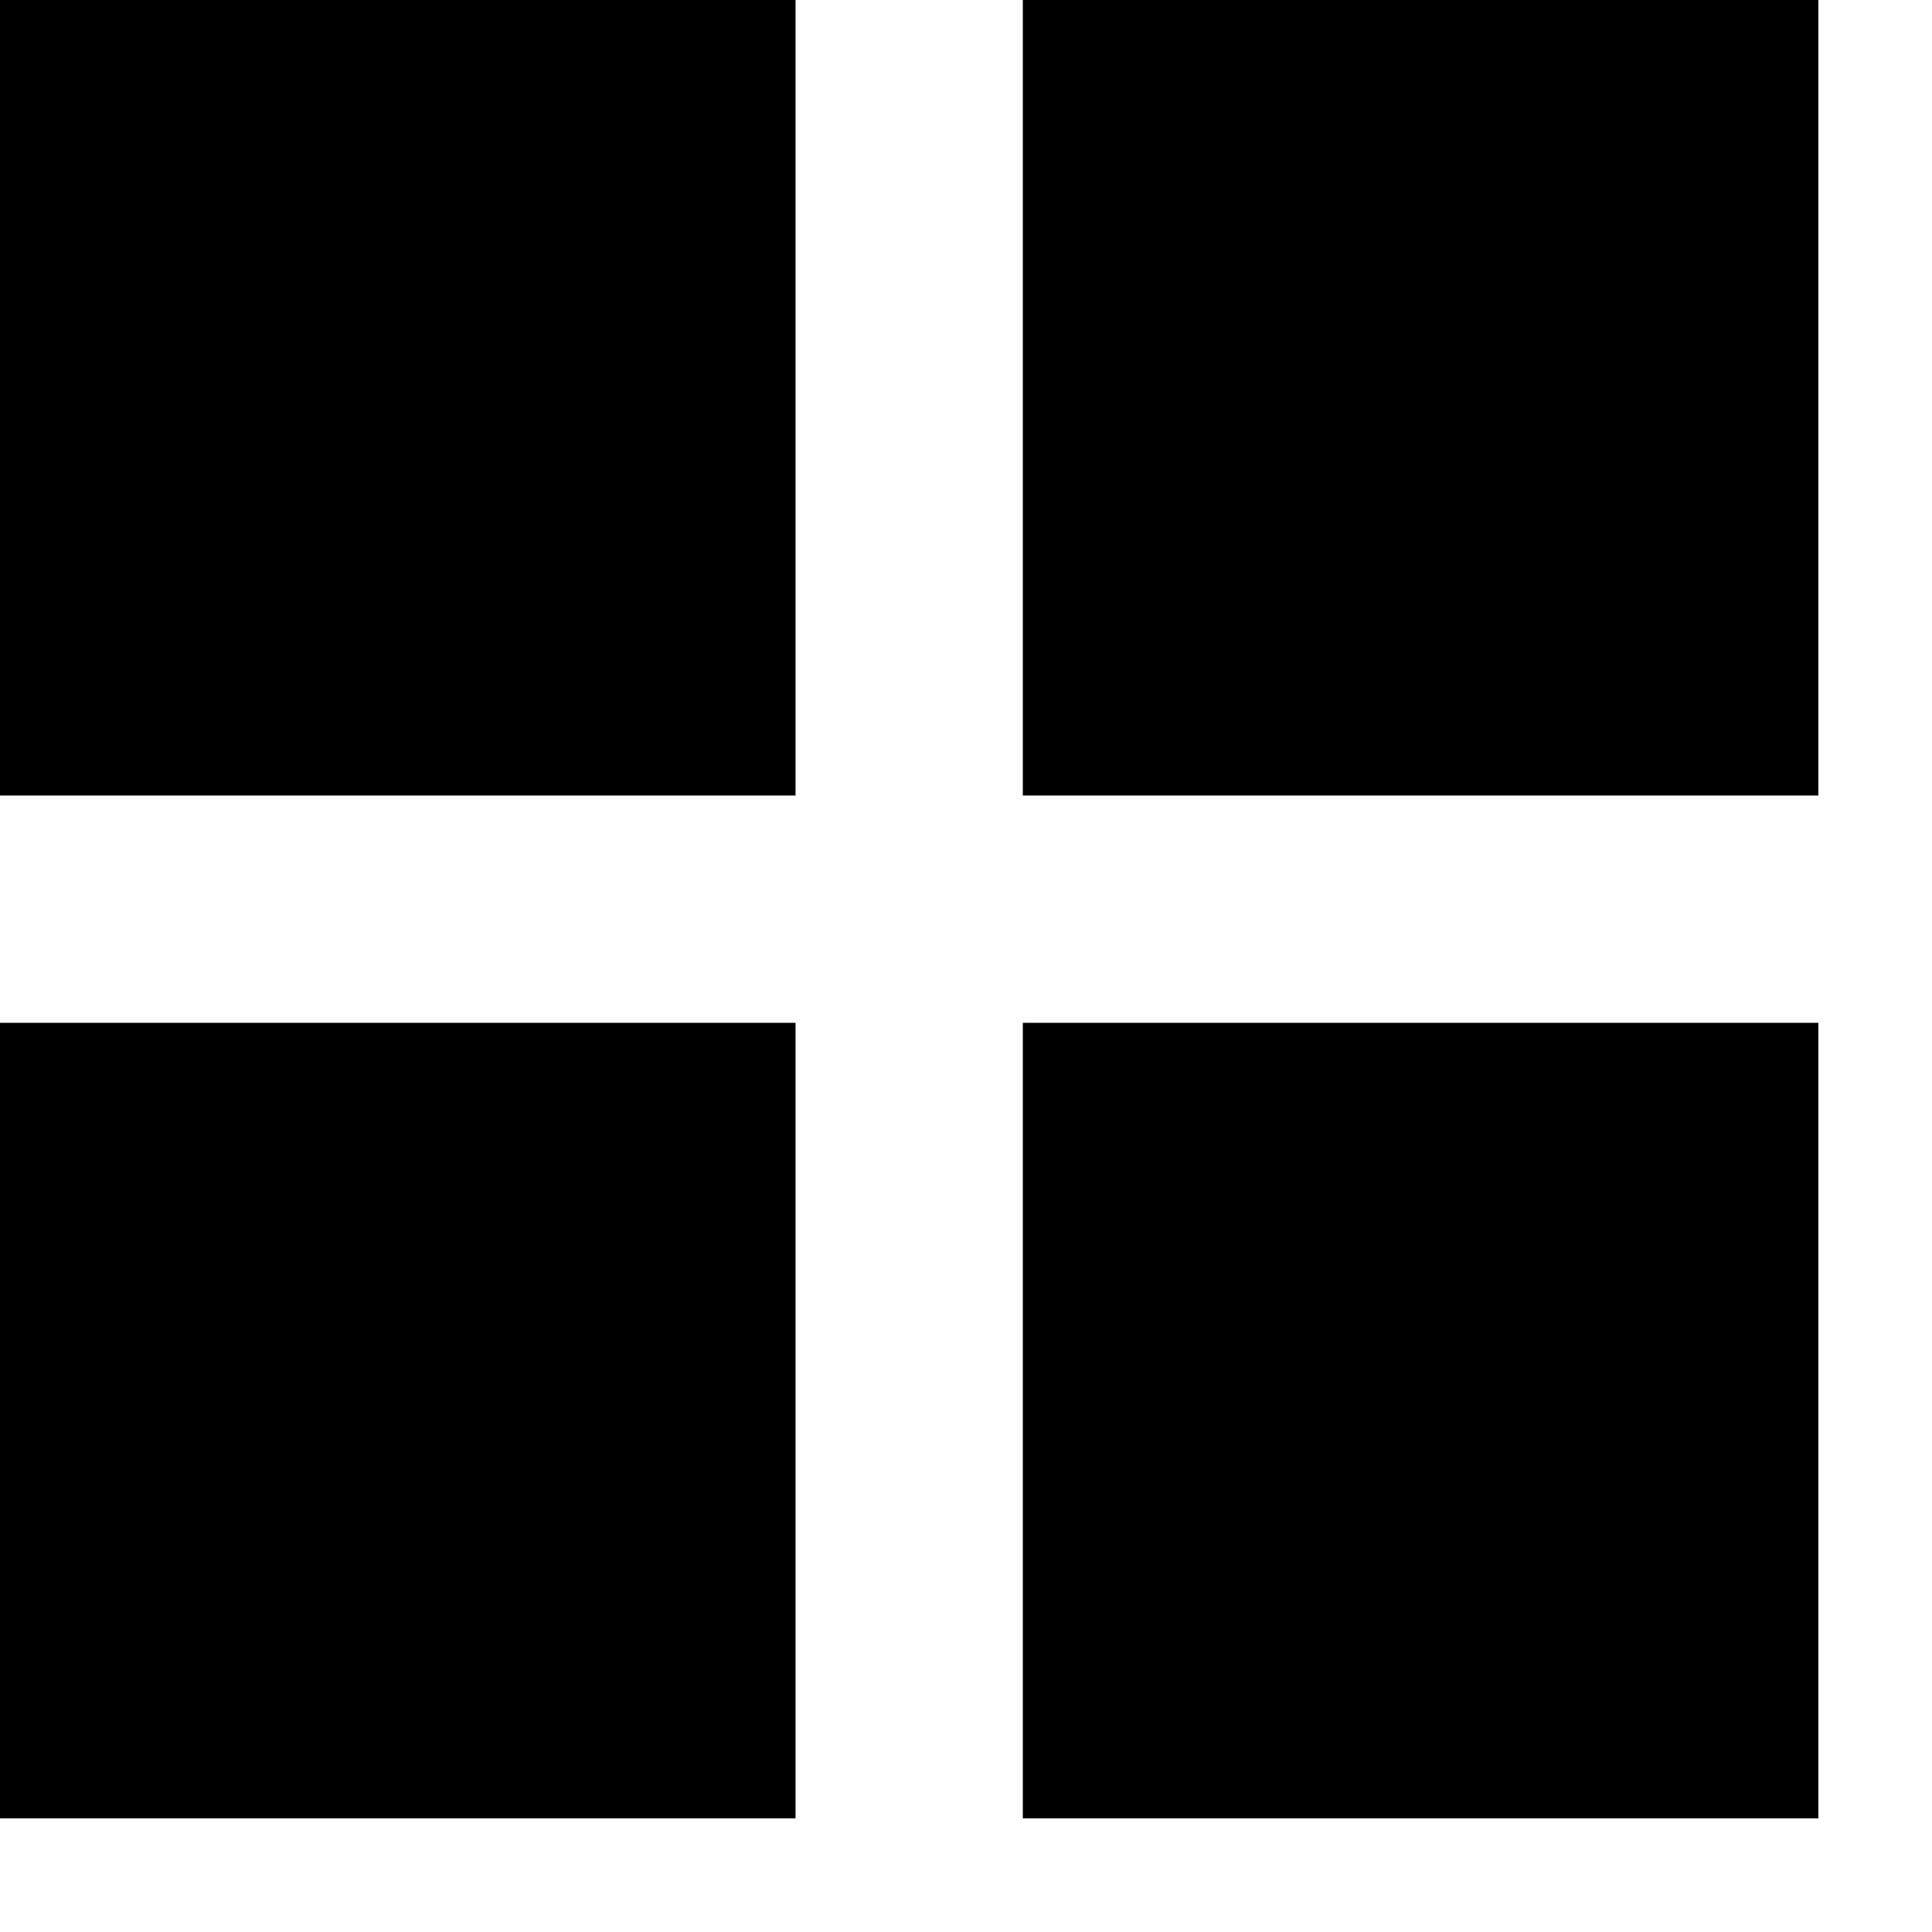 <?xml version="1.0" encoding="utf-8"?>

<!DOCTYPE svg PUBLIC "-//W3C//DTD SVG 1.1//EN" "http://www.w3.org/Graphics/SVG/1.1/DTD/svg11.dtd">
<!-- Скачано с сайта svg4.ru / Downloaded from svg4.ru -->
<svg width="800px" height="800px" viewBox="0 0 17 17" version="1.1" xmlns="http://www.w3.org/2000/svg" xmlns:xlink="http://www.w3.org/1999/xlink">
	<path d="M0 0h7v7h-7v-7zM9 0v7h7v-7h-7zM0 16h7v-7h-7v7zM9 16h7v-7h-7v7z" fill="#000000" />
</svg>